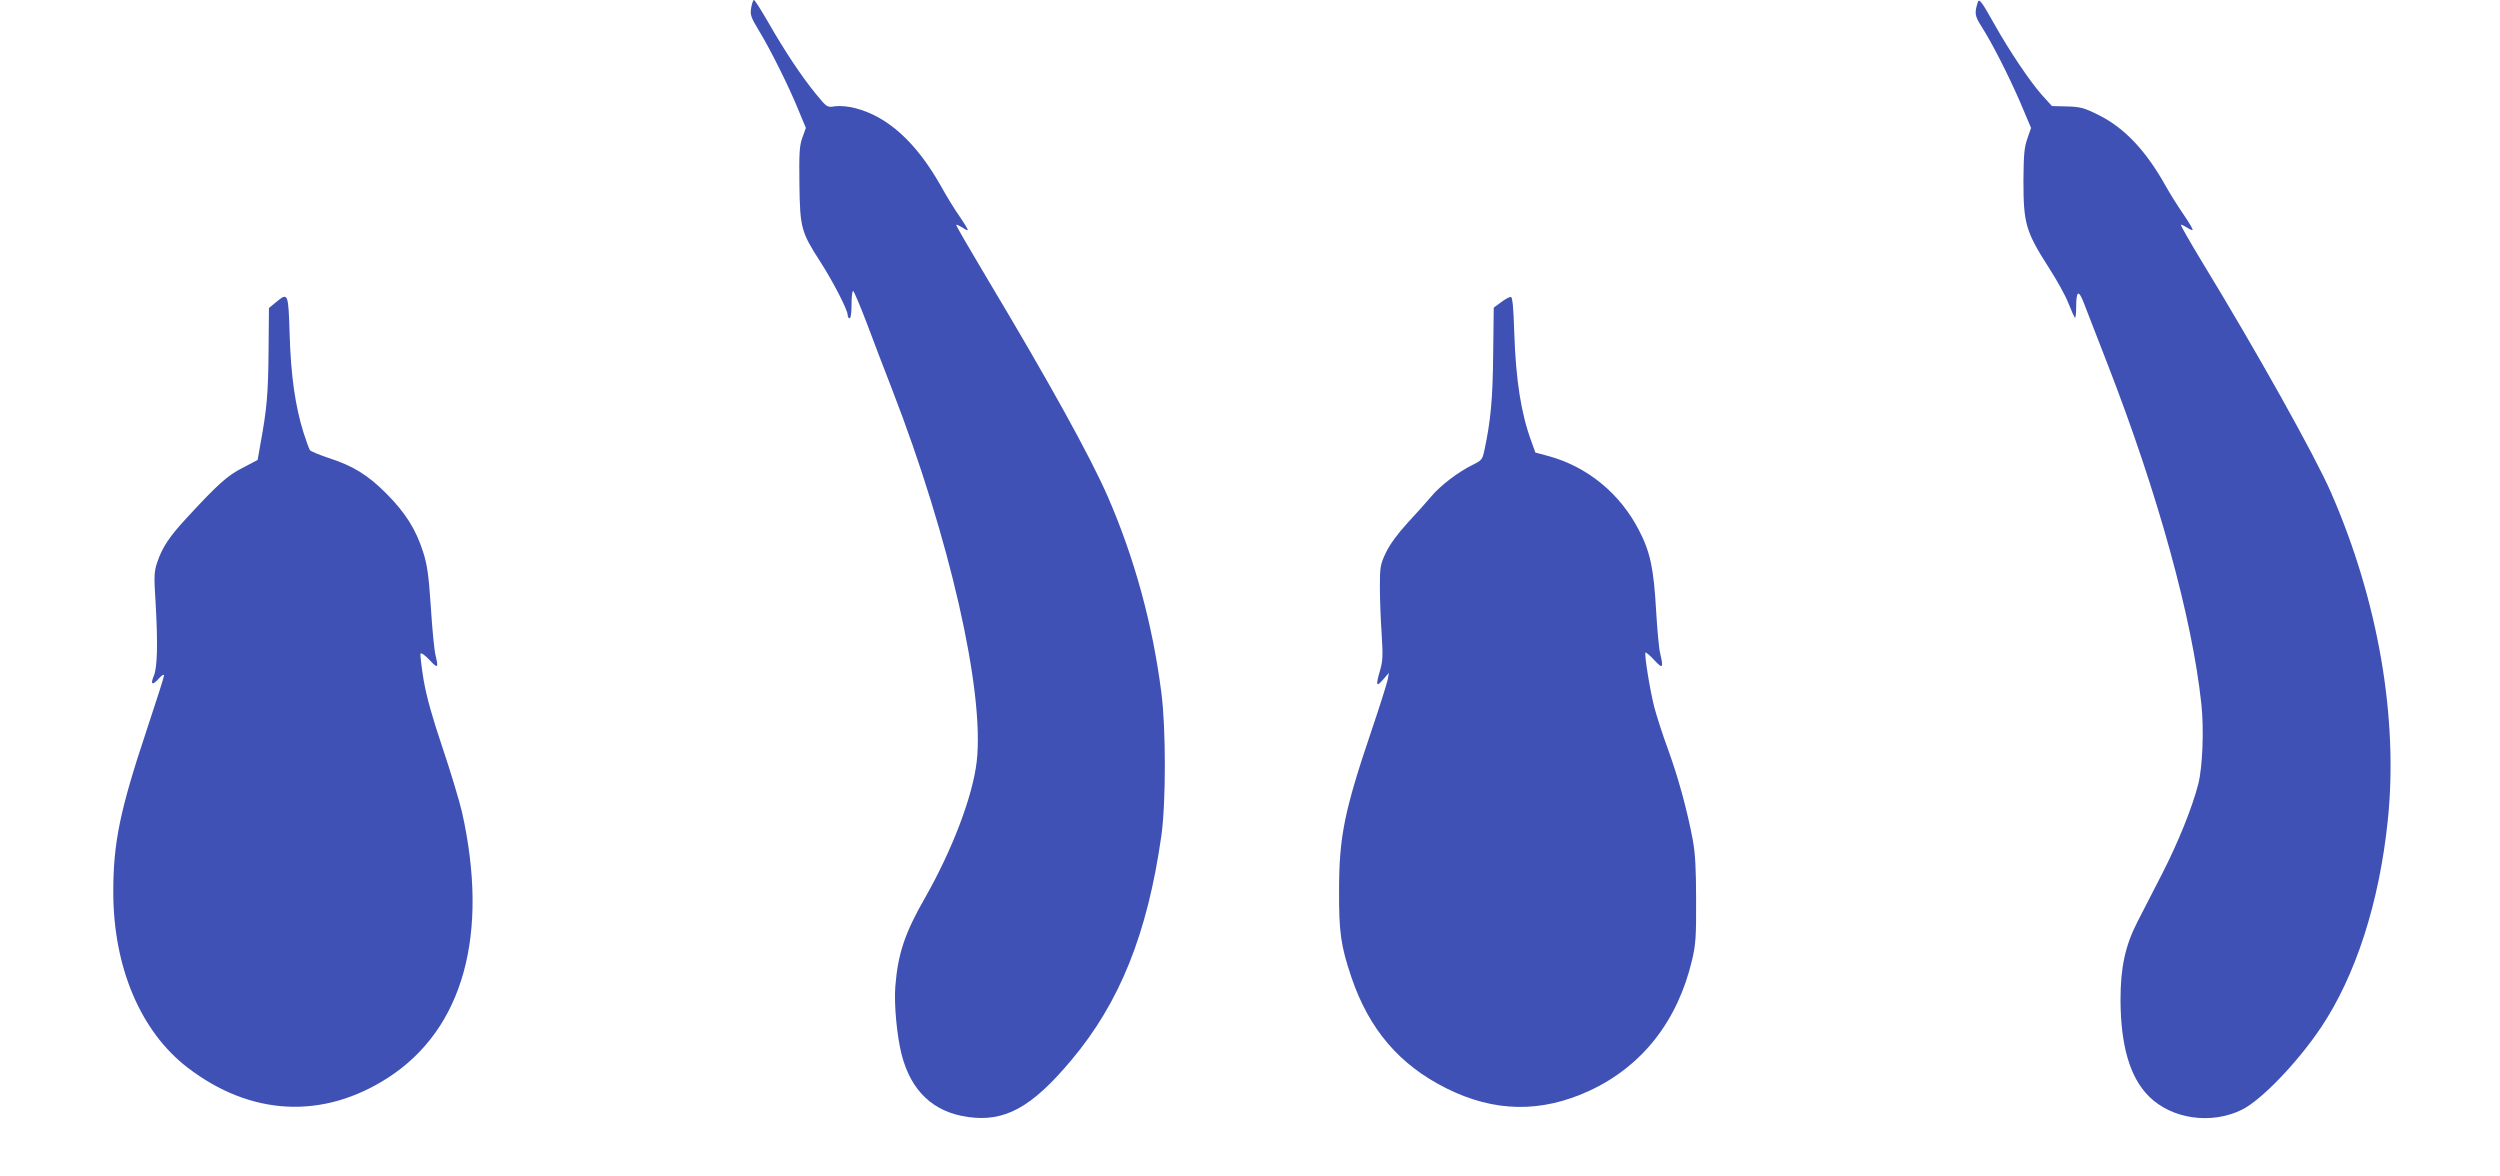 <?xml version="1.0" standalone="no"?>
<!DOCTYPE svg PUBLIC "-//W3C//DTD SVG 20010904//EN"
 "http://www.w3.org/TR/2001/REC-SVG-20010904/DTD/svg10.dtd">
<svg version="1.0" xmlns="http://www.w3.org/2000/svg"
 width="1280pt" height="602pt" viewBox="0 0 1280 602"
 preserveAspectRatio="xMidYMid meet">
<g transform="translate(0,602) scale(0.1,-0.1)"
fill="#3f51b5" stroke="none">
<path d="M3846 5980 c-6 -36 -1 -49 38 -114 59 -96 156 -291 203 -407 l39 -94
-18 -50 c-15 -42 -17 -79 -15 -240 3 -221 9 -243 105 -392 66 -102 142 -250
142 -275 0 -10 5 -18 10 -18 6 0 10 30 10 70 0 39 3 70 8 70 4 0 35 -73 69
-162 33 -90 93 -244 131 -343 294 -758 473 -1543 433 -1902 -20 -178 -124
-452 -265 -700 -104 -181 -139 -288 -152 -454 -7 -91 8 -252 32 -347 48 -188
162 -296 340 -321 188 -27 327 49 530 292 248 295 389 648 460 1147 24 170 24
552 0 735 -45 351 -138 689 -274 1002 -89 204 -301 588 -616 1114 -90 151
-163 276 -160 278 2 2 15 -4 30 -13 14 -10 27 -16 29 -14 2 2 -16 32 -40 67
-25 35 -70 108 -100 163 -126 221 -270 351 -435 394 -38 10 -79 13 -104 10
-41 -7 -42 -6 -97 61 -74 90 -161 221 -244 366 -37 64 -70 117 -75 117 -4 0
-10 -18 -14 -40z"/>
<path d="M10126 6008 c-17 -55 -15 -69 17 -120 59 -92 143 -259 201 -393 l55
-130 -19 -55 c-16 -45 -19 -84 -20 -215 0 -221 12 -261 131 -447 40 -62 85
-143 99 -180 15 -38 30 -71 33 -75 4 -3 7 20 7 53 0 85 12 93 38 26 12 -31 67
-174 123 -317 257 -661 433 -1298 480 -1740 14 -130 6 -324 -16 -410 -31 -120
-101 -294 -183 -455 -47 -91 -104 -203 -128 -249 -63 -123 -87 -234 -87 -401
1 -234 48 -396 145 -493 117 -117 319 -146 476 -69 100 49 286 243 406 422
177 265 297 636 341 1055 56 527 -49 1132 -291 1685 -83 189 -377 716 -663
1185 -60 99 -107 182 -105 184 2 2 15 -4 30 -13 14 -10 28 -16 30 -13 3 2 -19
40 -49 83 -30 44 -69 106 -87 139 -102 183 -212 300 -345 366 -74 37 -92 42
-161 44 l-78 2 -49 54 c-62 69 -169 228 -248 369 -64 114 -76 130 -83 108z"/>
<path d="M1411 4471 l-34 -28 -2 -224 c-2 -218 -9 -294 -41 -469 l-15 -85 -76
-40 c-78 -39 -129 -85 -291 -261 -85 -92 -122 -148 -147 -223 -16 -48 -17 -72
-9 -195 13 -220 10 -345 -9 -388 -19 -45 -6 -49 28 -10 13 15 25 21 25 14 0
-7 -40 -133 -89 -280 -137 -411 -171 -576 -171 -829 0 -383 139 -713 379 -898
325 -250 695 -268 1029 -52 384 249 518 733 377 1361 -14 59 -59 208 -100 330
-52 154 -81 258 -96 344 -11 68 -18 128 -16 135 3 7 22 -7 46 -32 43 -46 47
-43 31 24 -6 22 -17 132 -24 245 -11 167 -19 220 -40 285 -37 115 -89 198
-186 296 -96 97 -172 144 -300 185 -47 16 -88 33 -93 39 -4 5 -19 46 -33 90
-42 134 -65 292 -71 503 -7 215 -7 217 -72 163z"/>
<path d="M7686 4473 l-38 -28 -3 -240 c-2 -228 -13 -342 -45 -491 -10 -47 -15
-52 -58 -73 -74 -36 -168 -107 -214 -163 -24 -28 -78 -89 -122 -136 -51 -56
-89 -108 -110 -151 -29 -61 -31 -74 -31 -176 0 -60 4 -169 9 -240 7 -109 6
-139 -8 -187 -23 -79 -20 -88 15 -48 l30 35 -6 -35 c-4 -19 -40 -134 -81 -255
-141 -416 -168 -548 -168 -825 -1 -212 9 -283 63 -443 91 -268 246 -449 486
-569 246 -123 484 -127 732 -13 270 125 452 356 526 668 19 80 22 121 21 307
0 162 -4 238 -17 310 -28 149 -74 319 -127 464 -27 73 -58 170 -70 215 -23 91
-52 272 -45 280 3 2 23 -15 45 -39 44 -47 48 -41 30 35 -6 22 -15 122 -21 223
-12 212 -30 298 -89 410 -97 187 -264 323 -462 377 l-67 18 -20 56 c-53 143
-80 314 -88 559 -4 131 -9 182 -18 182 -7 0 -29 -12 -49 -27z"/>
</g>
</svg>
